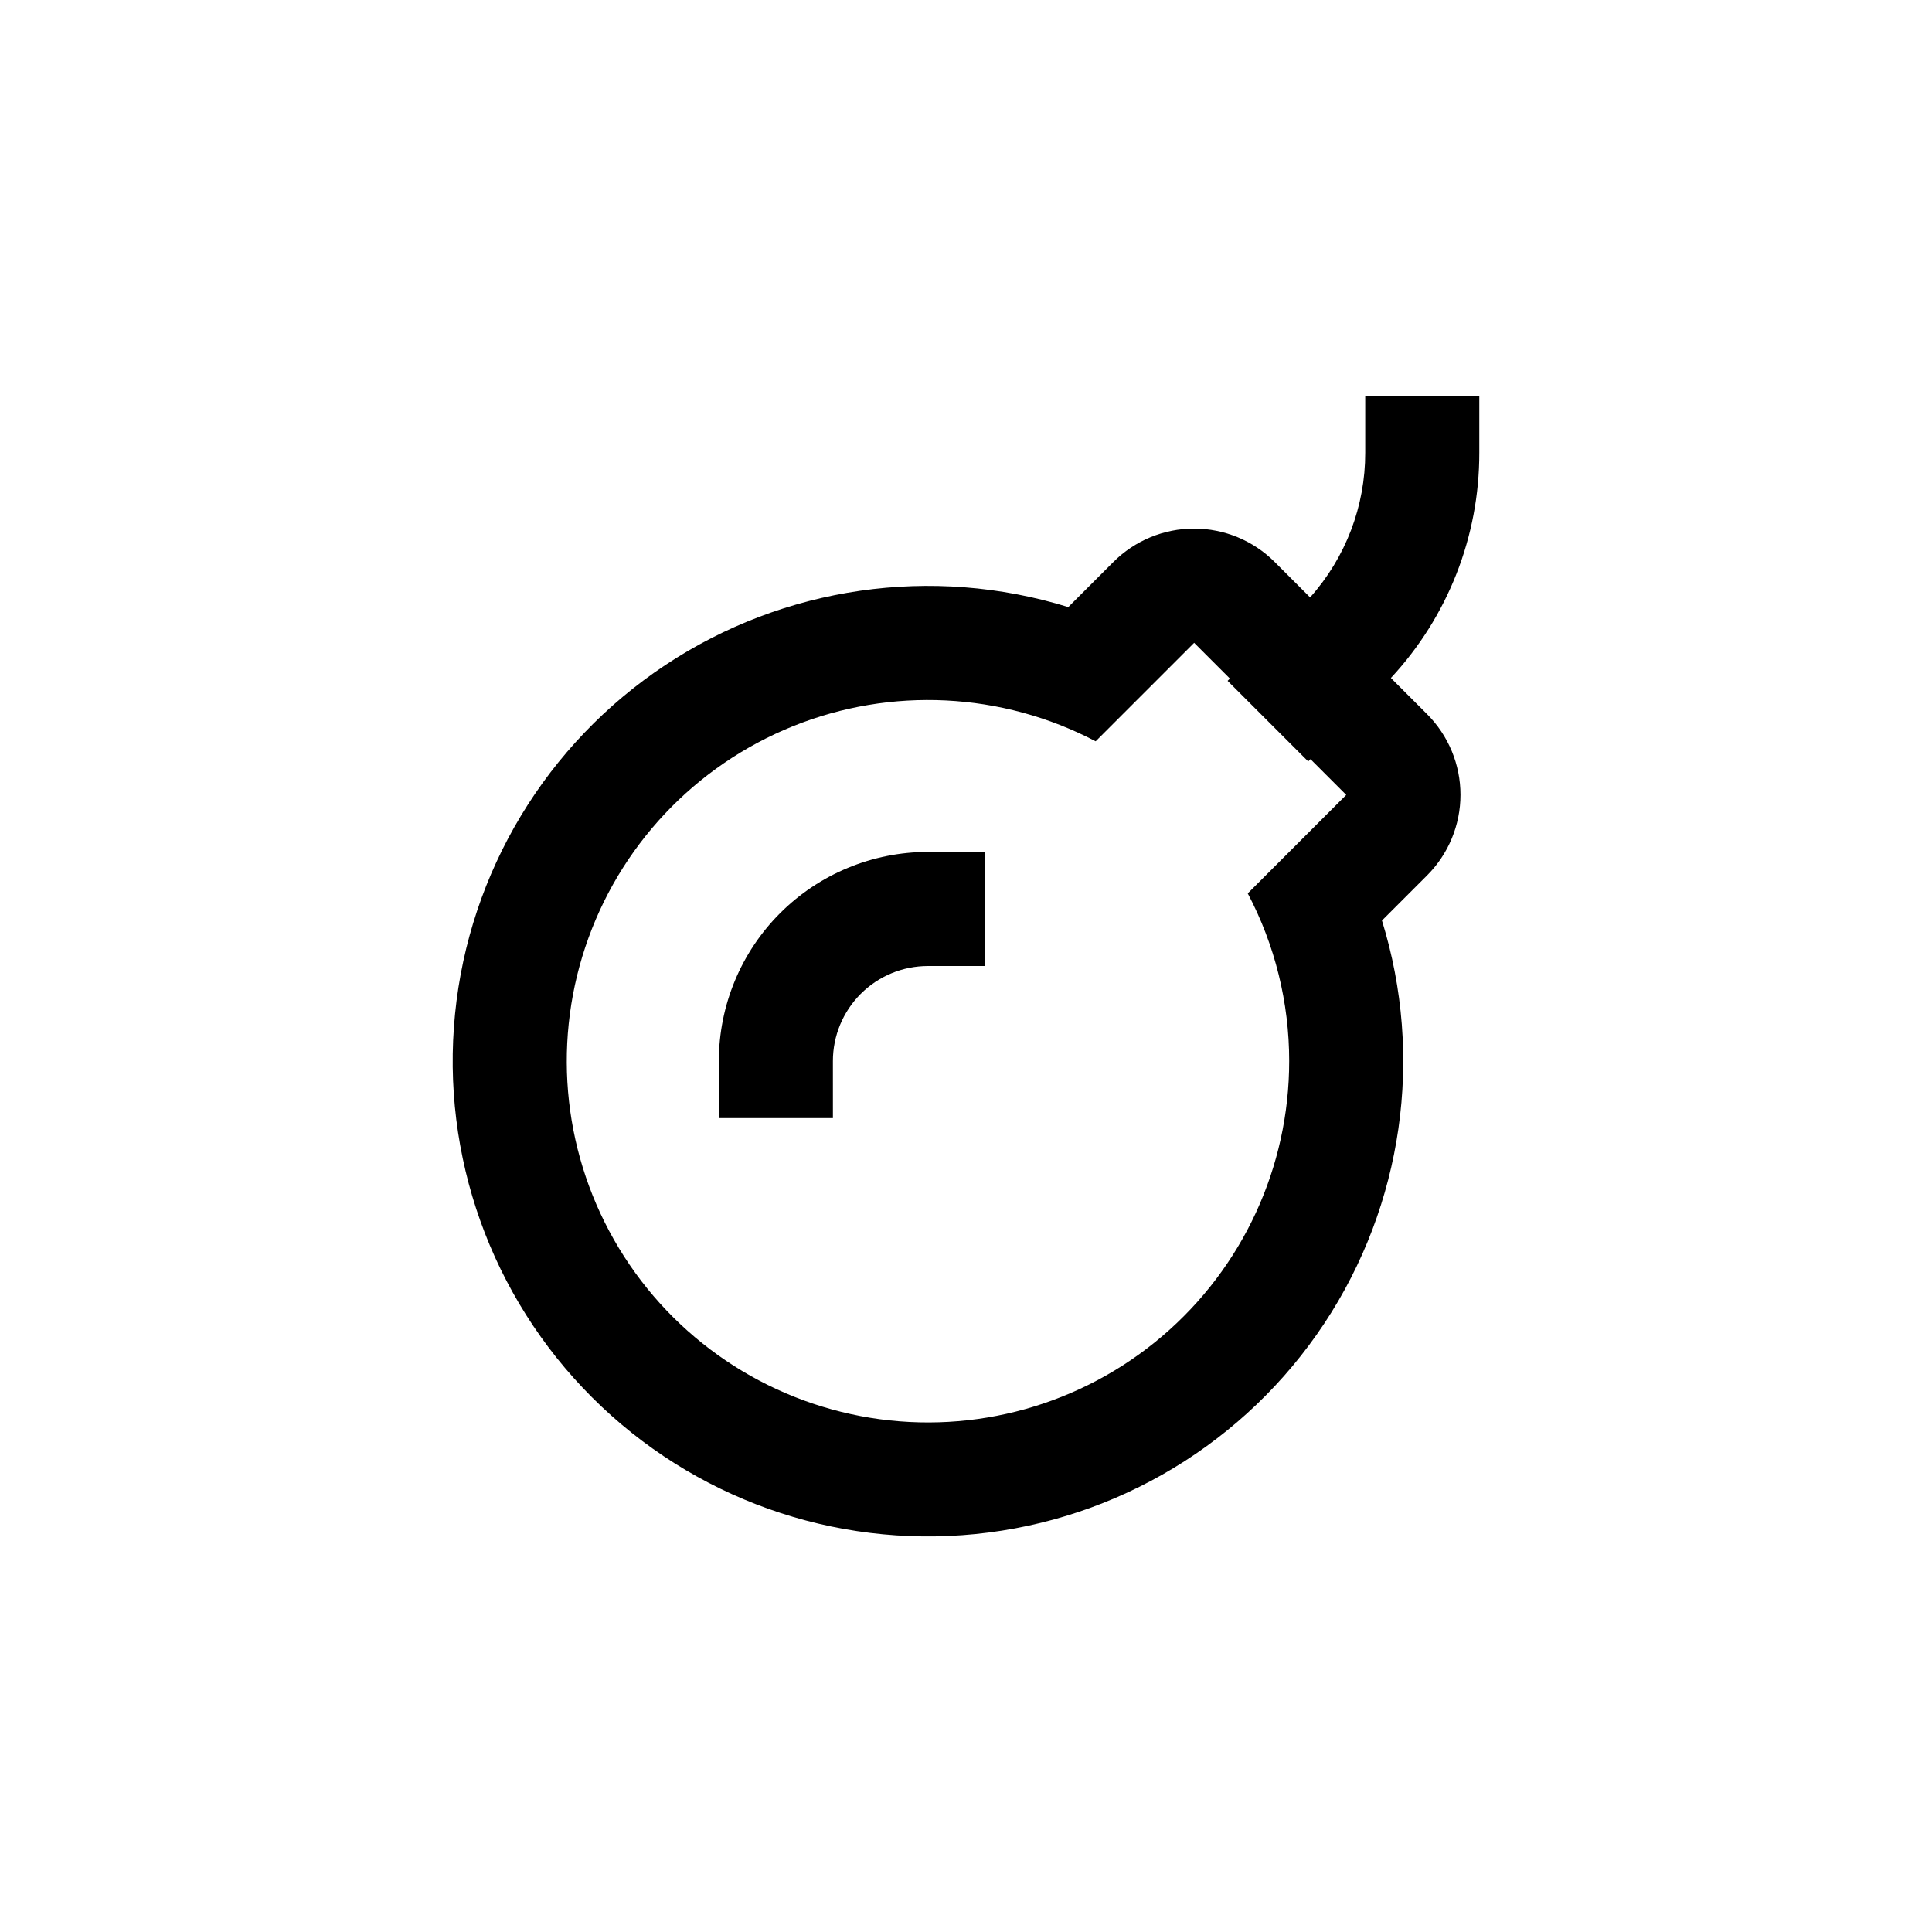 <?xml version="1.0" encoding="UTF-8"?>
<!-- Uploaded to: SVG Repo, www.svgrepo.com, Generator: SVG Repo Mixer Tools -->
<svg fill="#000000" width="800px" height="800px" version="1.1" viewBox="144 144 512 512" xmlns="http://www.w3.org/2000/svg">
 <g>
  <path d="m536.03 248.86h-30.23v15.113c0.023 14.145-5.18 27.797-14.609 38.34l-9.371-9.371c-5.668-5.676-13.363-8.863-21.387-8.863-8.023 0-15.715 3.188-21.387 8.863l-11.941 11.941c-36.105-11.156-75.316-5.512-106.81 15.379-31.492 20.891-51.941 54.816-55.703 92.422-3.762 37.605 9.562 74.91 36.293 101.62 26.73 26.715 64.043 40.016 101.65 36.23 37.602-3.785 71.516-24.254 92.387-55.758 20.871-31.508 26.492-70.719 15.312-106.82l11.941-11.941c5.676-5.668 8.867-13.363 8.867-21.387 0-8.02-3.191-15.715-8.867-21.387l-9.574-9.574 0.004 0.004c15.09-16.215 23.461-37.551 23.426-59.703zm-50.383 176.33c0.016 28.07-12.293 54.734-33.668 72.93-21.371 18.199-49.652 26.098-77.363 21.609-27.707-4.492-52.051-20.914-66.582-44.93-14.535-24.016-17.797-53.195-8.922-79.828 8.875-26.629 28.988-48.023 55.023-58.516 26.035-10.496 55.363-9.035 80.227 3.996l26.098-26.098 9.473 9.473-0.605 0.605 21.359 21.359 0.605-0.605 9.473 9.473-26.098 26.098c7.219 13.699 10.988 28.949 10.98 44.434z"/>
  <path d="m334.5 425.19v15.113h30.23l-0.004-15.113c0-6.68 2.656-13.086 7.379-17.812 4.727-4.723 11.133-7.375 17.812-7.375h15.113v-30.23h-15.113c-14.699 0-28.793 5.84-39.188 16.23-10.391 10.395-16.23 24.492-16.23 39.188z"/>
 </g>
</svg>